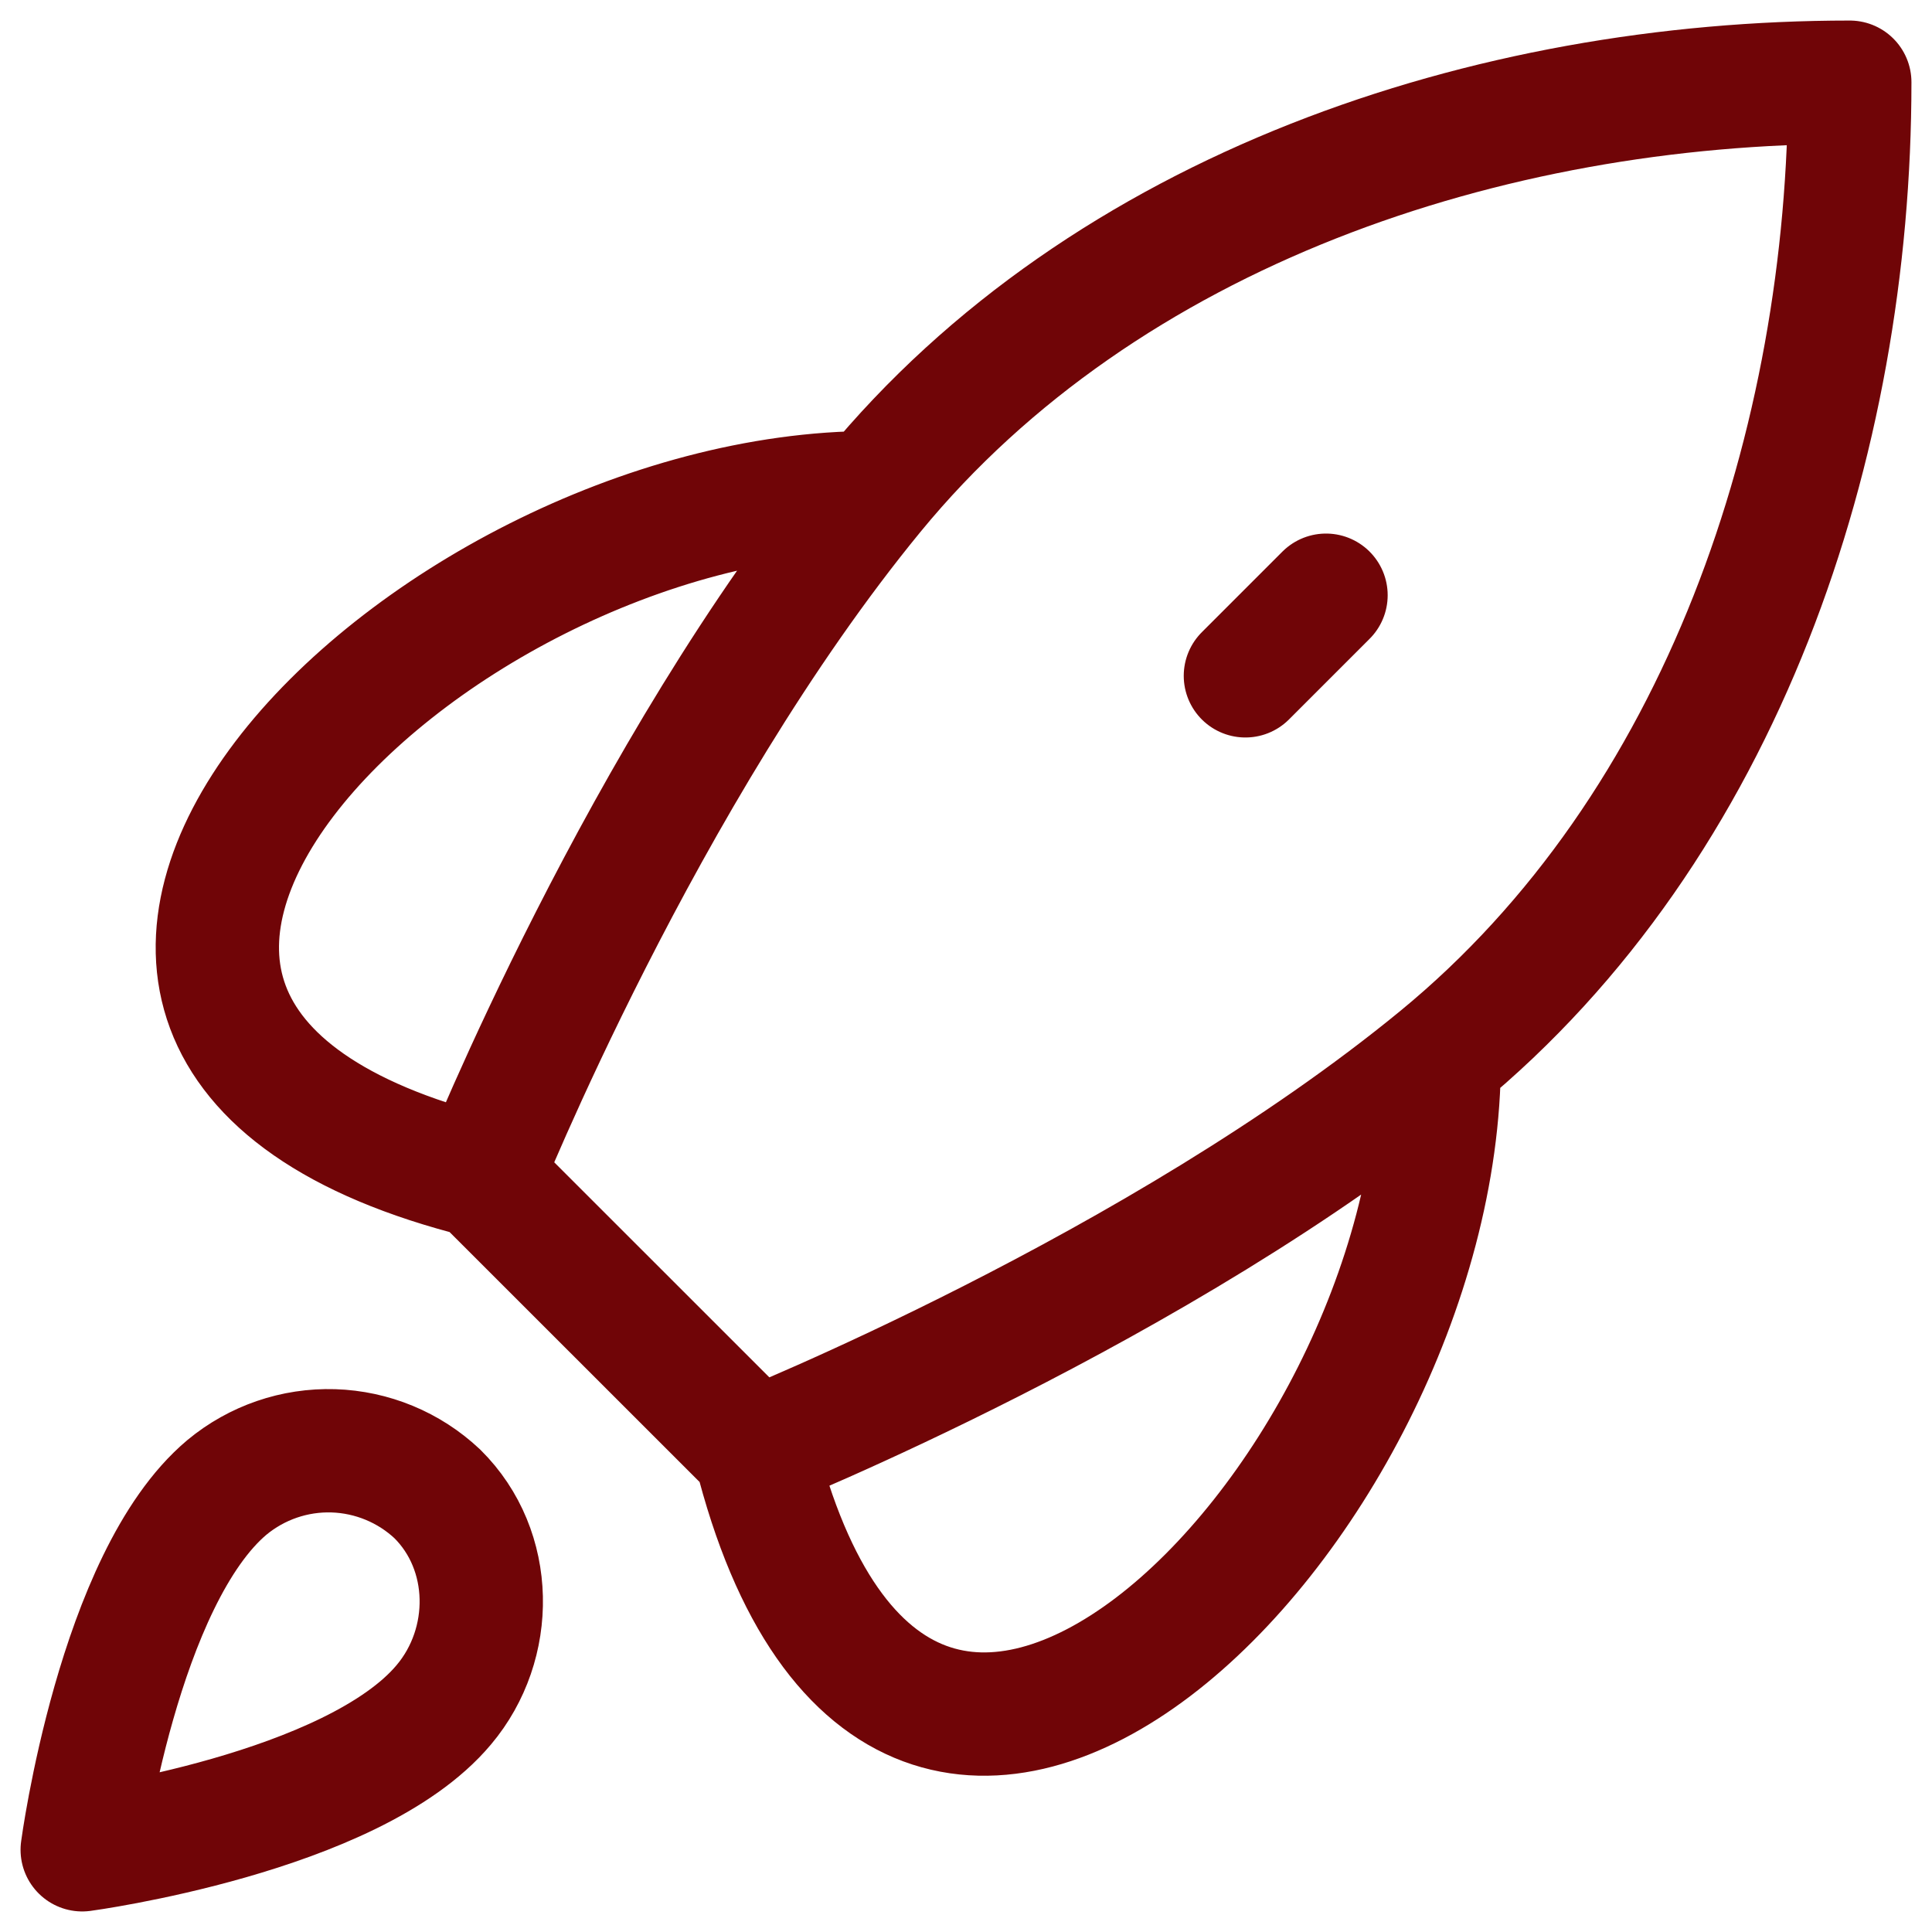 <?xml version="1.0" encoding="UTF-8"?> <svg xmlns="http://www.w3.org/2000/svg" width="47" height="47" viewBox="0 0 47 47" fill="none"><path d="M11.71 28.624L18.368 35.28M11.71 28.624C11.71 28.624 15.641 18.801 21.236 11.984M11.71 28.624C-2.769 25.005 10.239 11.984 21.236 11.984M18.368 35.28C18.368 35.28 28.194 31.35 35.013 25.756M18.368 35.28C21.988 49.751 35.013 36.749 35.013 25.756M21.236 11.984C26.896 5.089 36.225 2 45 2C45 10.772 41.91 20.096 35.013 25.756M30.297 16.441L32.258 14.48M5.52 36.184C2.879 38.405 2 45 2 45C2 45 8.58 44.118 10.797 41.472C12.045 39.991 12.029 37.717 10.639 36.342C9.952 35.696 9.052 35.324 8.11 35.294C7.167 35.265 6.246 35.582 5.52 36.184Z" stroke="#700507" stroke-width="3" stroke-linecap="round" stroke-linejoin="round"></path></svg> 